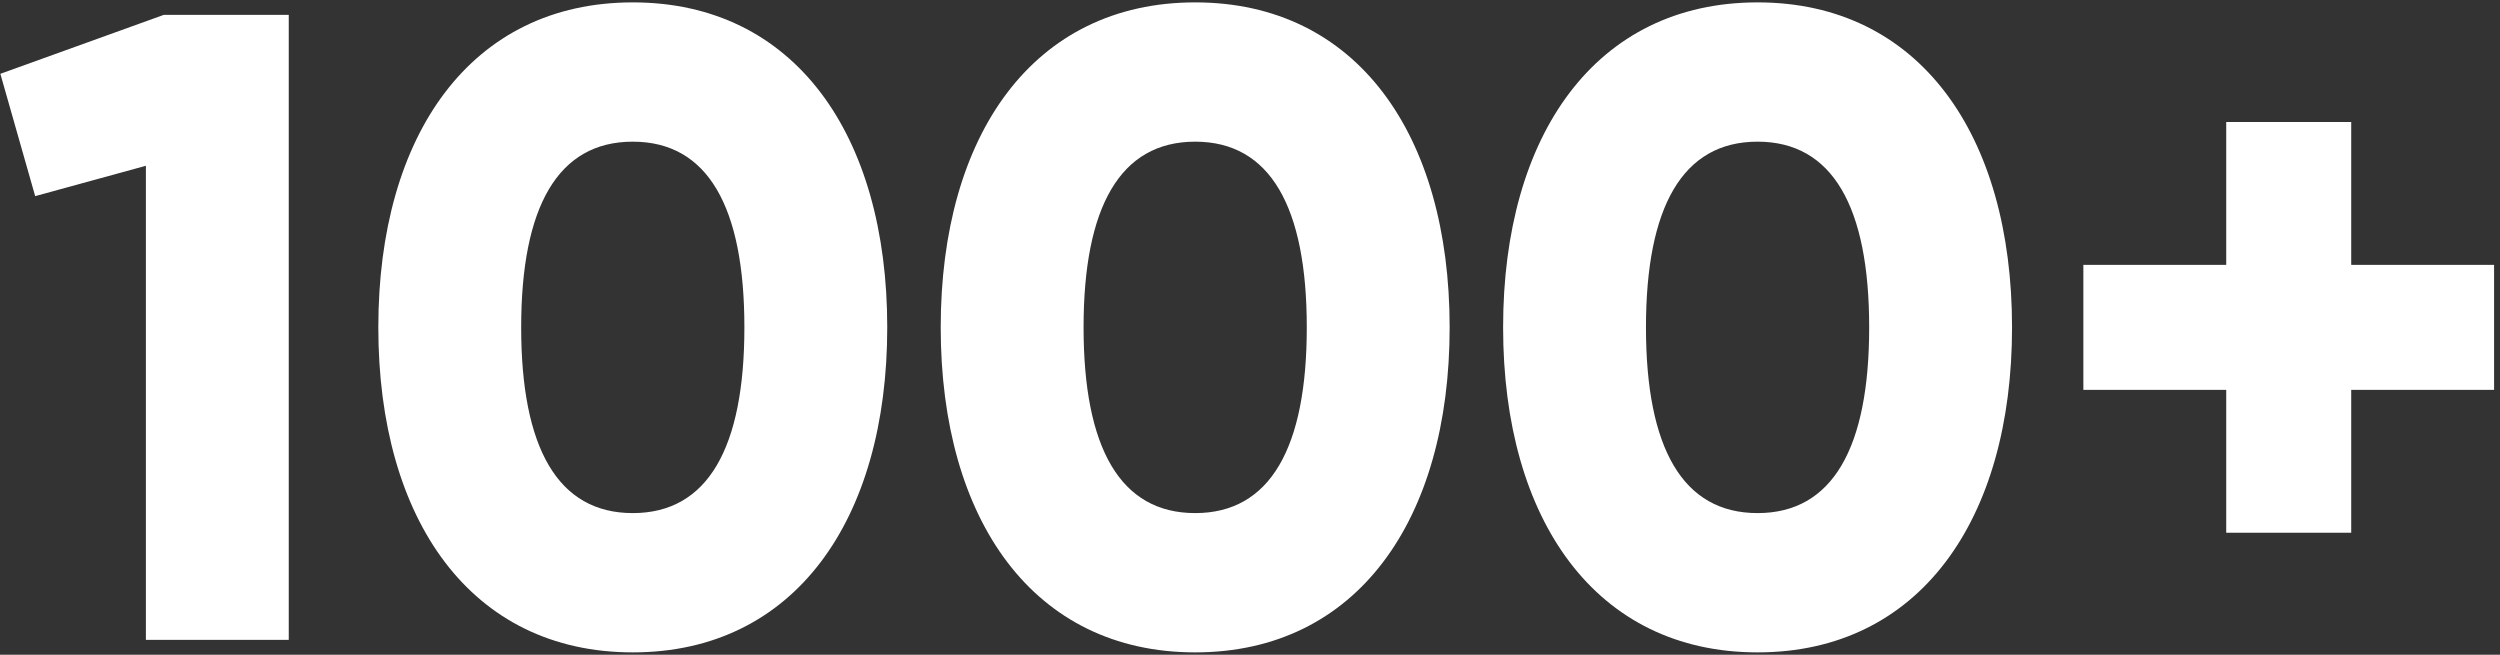 <?xml version="1.0" encoding="UTF-8"?> <svg xmlns="http://www.w3.org/2000/svg" width="168" height="44" viewBox="0 0 168 44" fill="none"><rect x="0" y="0" width="168" height="44" fill="#333333" stroke="none"/> <path d="M11.004 1L0.024 4.96L2.364 13.18L9.804 11.14V43H19.404V1H11.004ZM42.523 43.84C53.383 43.84 59.623 34.96 59.623 22C59.623 9.04 53.383 0.16 42.523 0.16C31.663 0.16 25.423 9.04 25.423 22C25.423 34.96 31.663 43.84 42.523 43.84ZM42.523 34.48C37.483 34.48 35.023 30.1 35.023 22C35.023 13.9 37.483 9.52 42.523 9.52C47.563 9.52 50.023 13.9 50.023 22C50.023 30.1 47.563 34.48 42.523 34.48ZM80.316 43.84C91.176 43.84 97.416 34.96 97.416 22C97.416 9.04 91.176 0.16 80.316 0.16C69.456 0.16 63.216 9.04 63.216 22C63.216 34.96 69.456 43.84 80.316 43.84ZM80.316 34.48C75.276 34.48 72.816 30.1 72.816 22C72.816 13.9 75.276 9.52 80.316 9.52C85.356 9.52 87.816 13.9 87.816 22C87.816 30.1 85.356 34.48 80.316 34.48ZM118.109 43.84C128.969 43.84 135.209 34.96 135.209 22C135.209 9.04 128.969 0.16 118.109 0.16C107.249 0.16 101.009 9.04 101.009 22C101.009 34.96 107.249 43.84 118.109 43.84ZM118.109 34.48C113.069 34.48 110.609 30.1 110.609 22C110.609 13.9 113.069 9.52 118.109 9.52C123.149 9.52 125.609 13.9 125.609 22C125.609 30.1 123.149 34.48 118.109 34.48ZM167.602 17.8H158.002V8.2H149.602V17.8H140.002V26.2H149.602V35.8H158.002V26.2H167.602V17.8Z" fill="white"></path> </svg> 